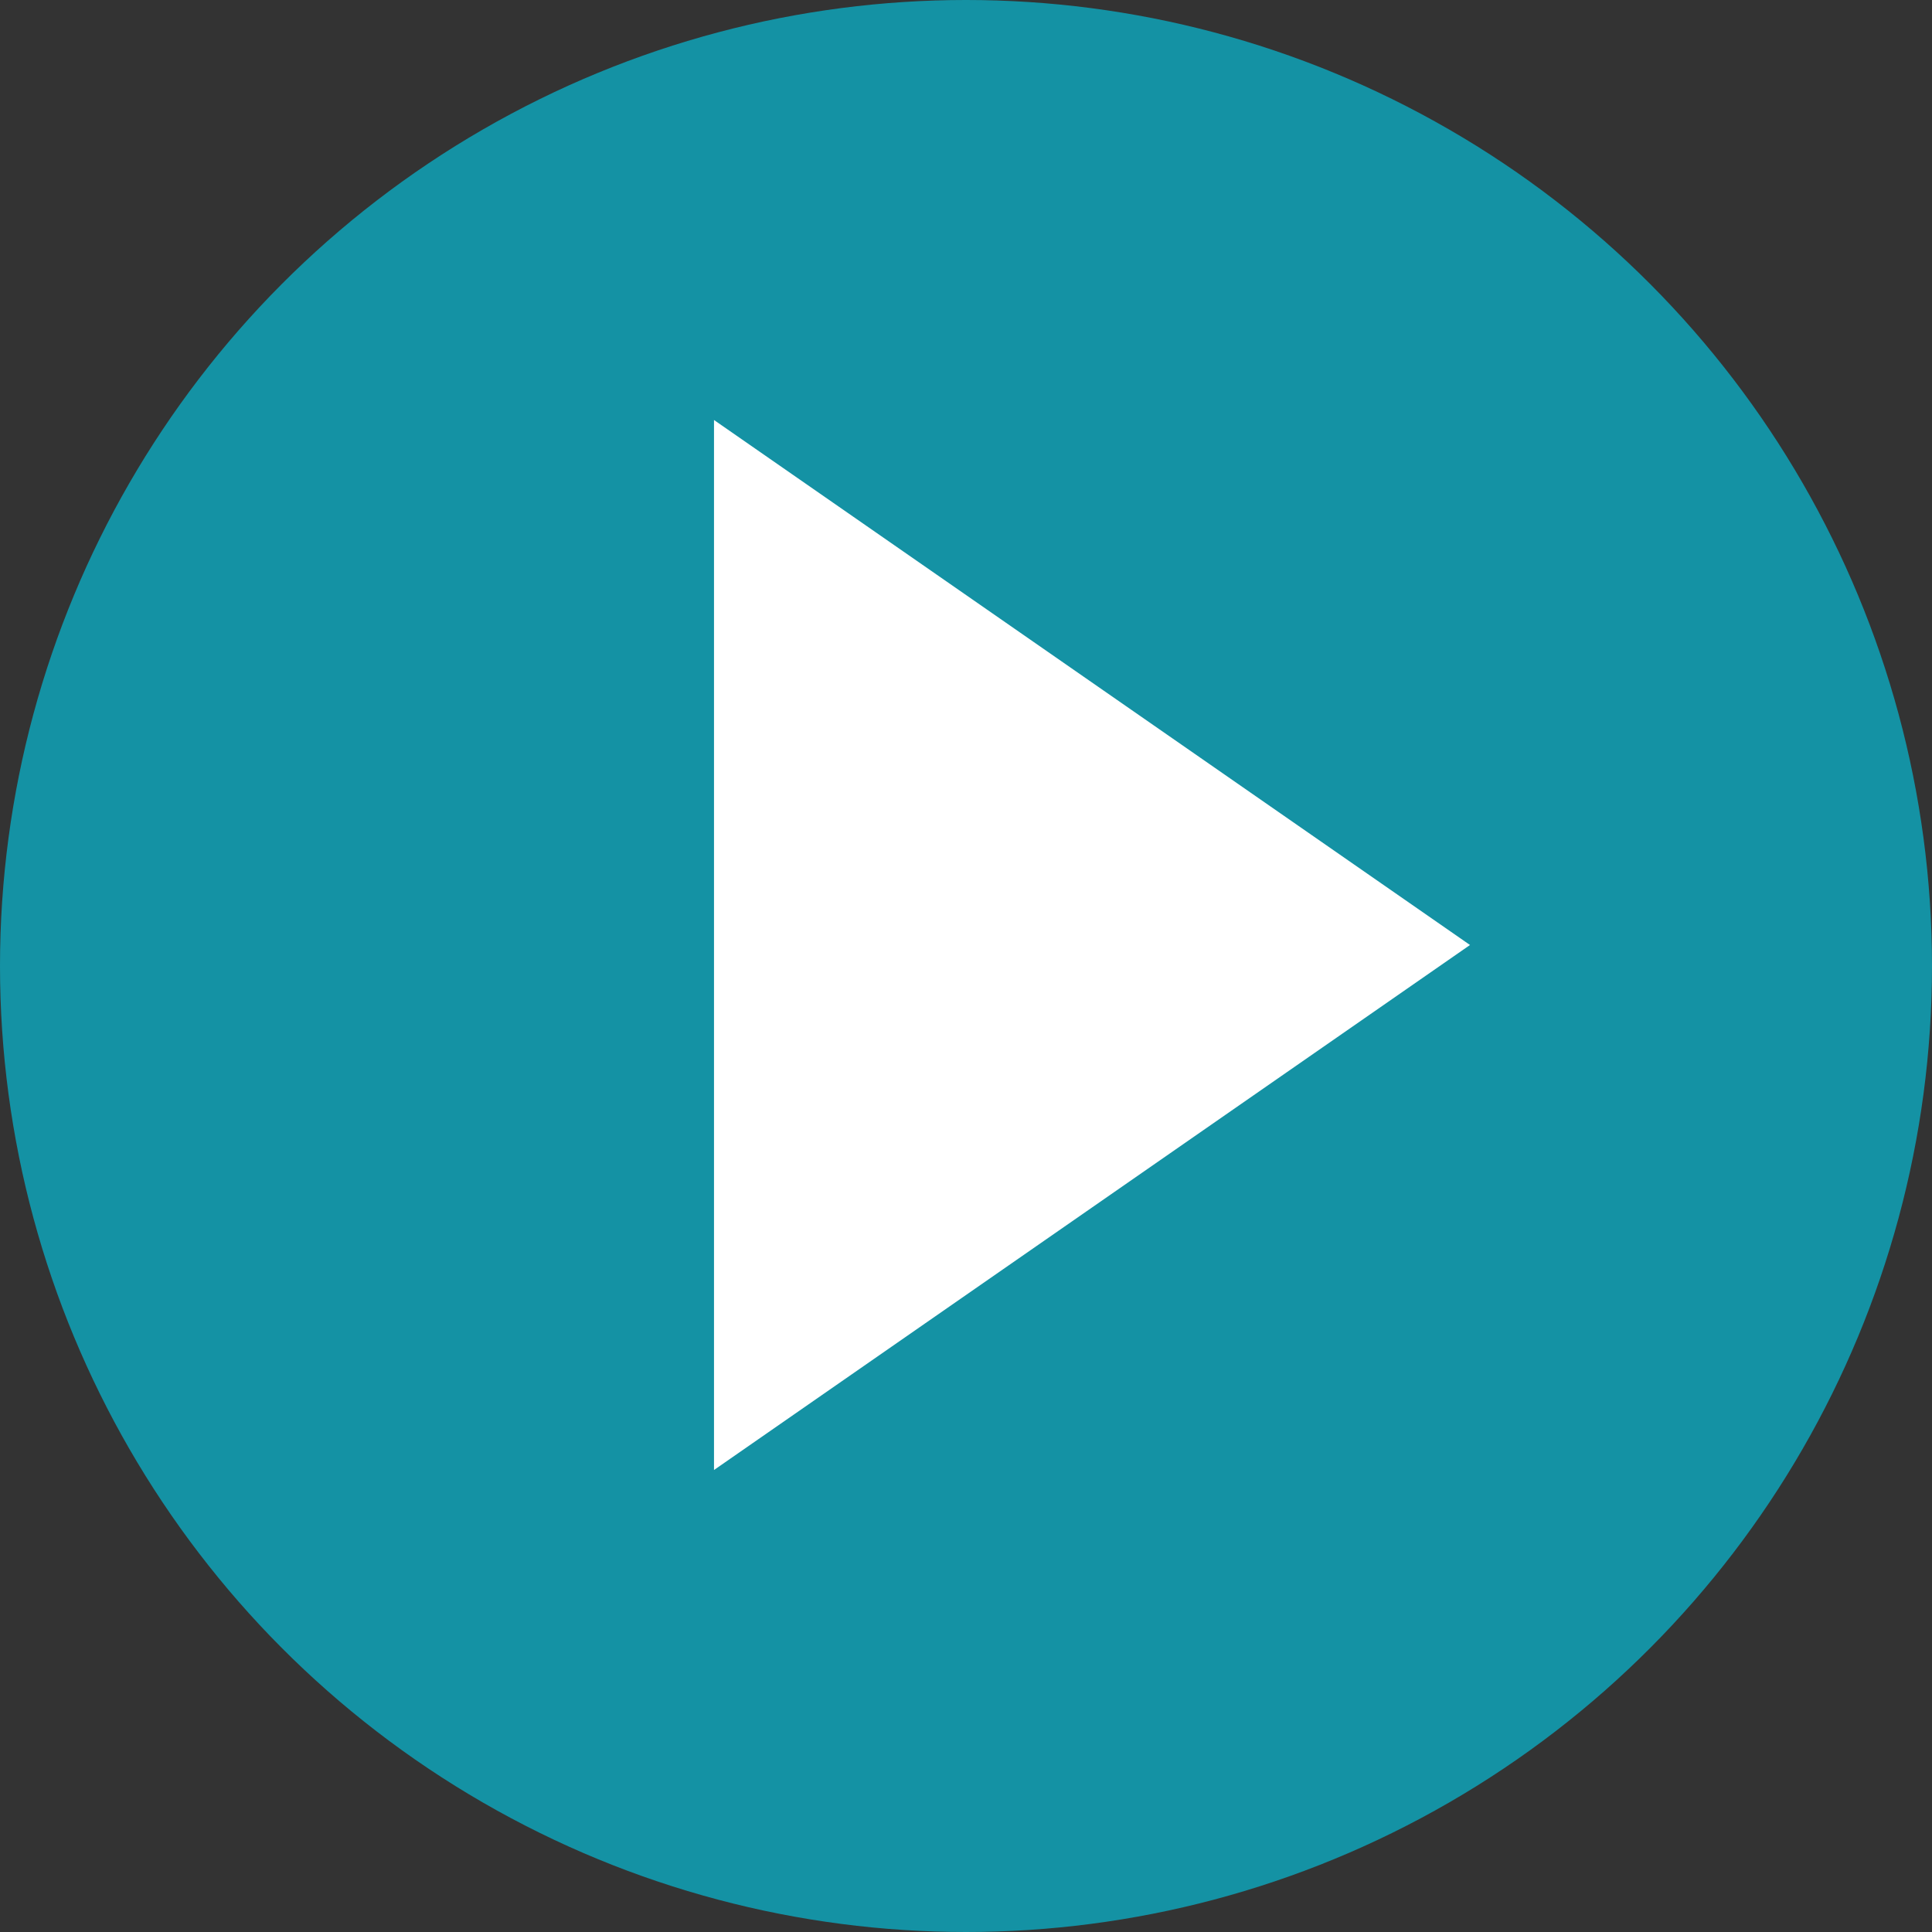 <svg xmlns="http://www.w3.org/2000/svg" width="46" height="46" viewBox="0 0 46 46" fill="none"><rect x="0" y="0" width="46" height="46" fill="#333333" stroke="none"/><circle cx="23" cy="23" r="23" fill="#1492A4"></circle><path d="M35 22.5L17 10V35L35 22.5Z" fill="white"></path></svg>